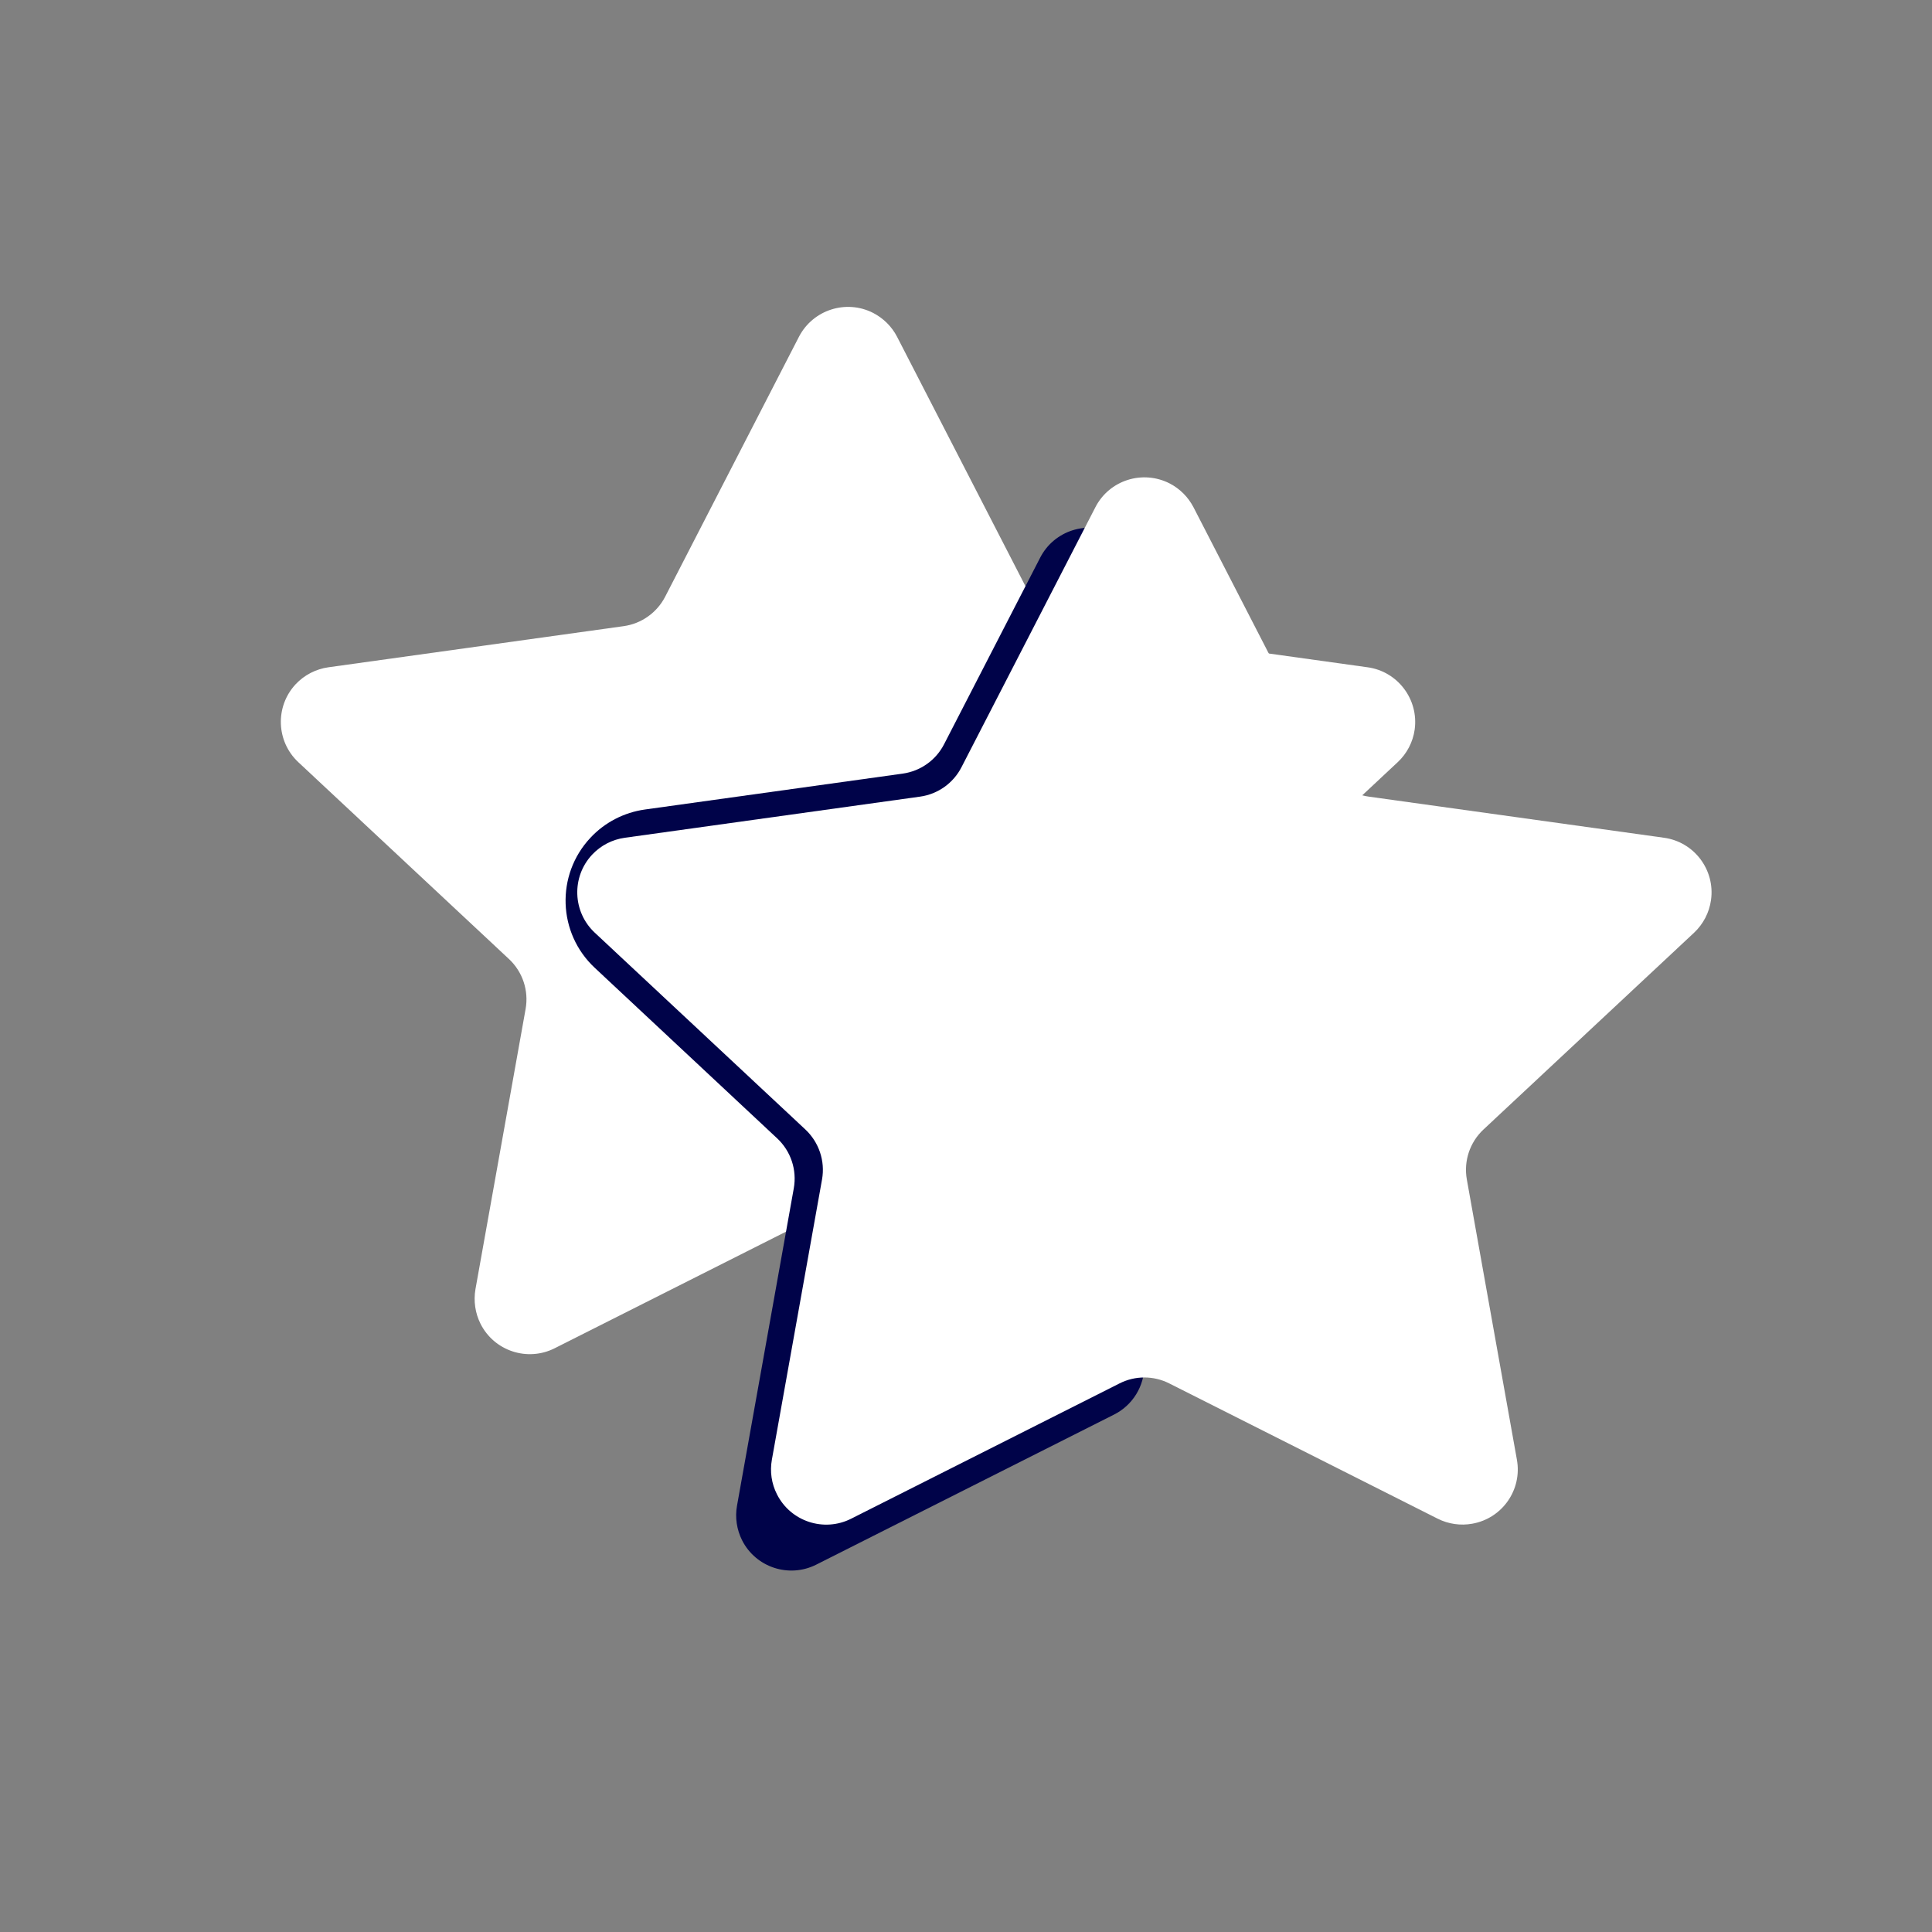 <?xml version="1.0" encoding="UTF-8"?>
<svg width="21px" height="21px" viewBox="0 0 21 21" version="1.1" xmlns="http://www.w3.org/2000/svg" xmlns:xlink="http://www.w3.org/1999/xlink">
    <rect x="0" y="0" width="21" height="21" fill="#808080" stroke="none"/>
    <title>编组 11备份 2</title>
    <g id="页面-1" stroke="none" stroke-width="1" fill="none" fill-rule="evenodd">
        <g id="FAQ-详情" transform="translate(-989, -2379)">
            <g id="编组-11备份-2" transform="translate(989, 2379)">
                <rect id="矩形备份-21" x="0" y="0" width="21" height="21"></rect>
                <g id="编组-5" transform="translate(1.969, 2.625)">
                    <path d="M6.979,10.559 L4.06,12.03 C3.764,12.179 3.403,12.06 3.254,11.764 C3.196,11.648 3.177,11.516 3.199,11.388 L3.744,8.343 C3.78,8.143 3.712,7.938 3.563,7.799 L1.274,5.66 C1.032,5.434 1.019,5.054 1.245,4.812 C1.339,4.712 1.465,4.647 1.601,4.628 L4.81,4.181 C5.003,4.154 5.171,4.035 5.261,3.861 L6.715,1.036 C6.867,0.742 7.229,0.626 7.523,0.777 C7.634,0.835 7.725,0.925 7.782,1.036 L9.236,3.861 C9.326,4.035 9.494,4.154 9.687,4.181 L12.896,4.628 C13.224,4.673 13.453,4.977 13.408,5.305 C13.389,5.441 13.323,5.567 13.223,5.66 L10.934,7.799 C10.785,7.938 10.717,8.143 10.753,8.343 L11.298,11.388 C11.356,11.714 11.139,12.026 10.813,12.085 C10.685,12.107 10.553,12.088 10.437,12.03 L7.519,10.559 C7.349,10.473 7.148,10.473 6.979,10.559 Z" id="星形" fill="#FFFFFF"></path>
                    <path d="M10.14,12.751 L6.903,14.382 C6.607,14.531 6.246,14.412 6.097,14.117 C6.039,14.001 6.019,13.869 6.042,13.741 L6.659,10.292 C6.695,10.091 6.627,9.887 6.478,9.748 L4.496,7.895 C4.092,7.518 4.071,6.885 4.448,6.482 C4.604,6.314 4.814,6.206 5.041,6.174 L7.842,5.784 C8.036,5.757 8.204,5.638 8.293,5.464 L9.337,3.437 C9.488,3.142 9.85,3.026 10.145,3.178 C10.345,3.281 10.47,3.487 10.47,3.711 L10.47,12.215 C10.47,12.442 10.343,12.649 10.14,12.751 Z" id="星形备份" fill="#000349"></path>
                    <path d="M10.2,12.412 L7.282,13.883 C6.986,14.032 6.625,13.913 6.476,13.617 C6.417,13.501 6.398,13.369 6.421,13.241 L6.966,10.196 C7.002,9.996 6.933,9.791 6.785,9.652 L4.496,7.513 C4.254,7.287 4.241,6.907 4.467,6.665 C4.561,6.565 4.686,6.5 4.823,6.481 L8.032,6.034 C8.225,6.007 8.393,5.888 8.482,5.714 L9.937,2.889 C10.088,2.594 10.45,2.479 10.745,2.63 C10.856,2.687 10.946,2.778 11.004,2.889 L12.458,5.714 C12.547,5.888 12.715,6.007 12.909,6.034 L16.118,6.481 C16.446,6.526 16.675,6.83 16.629,7.158 C16.61,7.294 16.545,7.419 16.445,7.513 L14.156,9.652 C14.007,9.791 13.939,9.996 13.975,10.196 L14.519,13.241 C14.578,13.567 14.361,13.879 14.034,13.937 C13.907,13.96 13.775,13.941 13.659,13.883 L10.74,12.412 C10.57,12.326 10.37,12.326 10.2,12.412 Z" id="星形备份" fill="#FFFFFF"></path>
                </g>
            </g>
        </g>
    </g>
</svg>